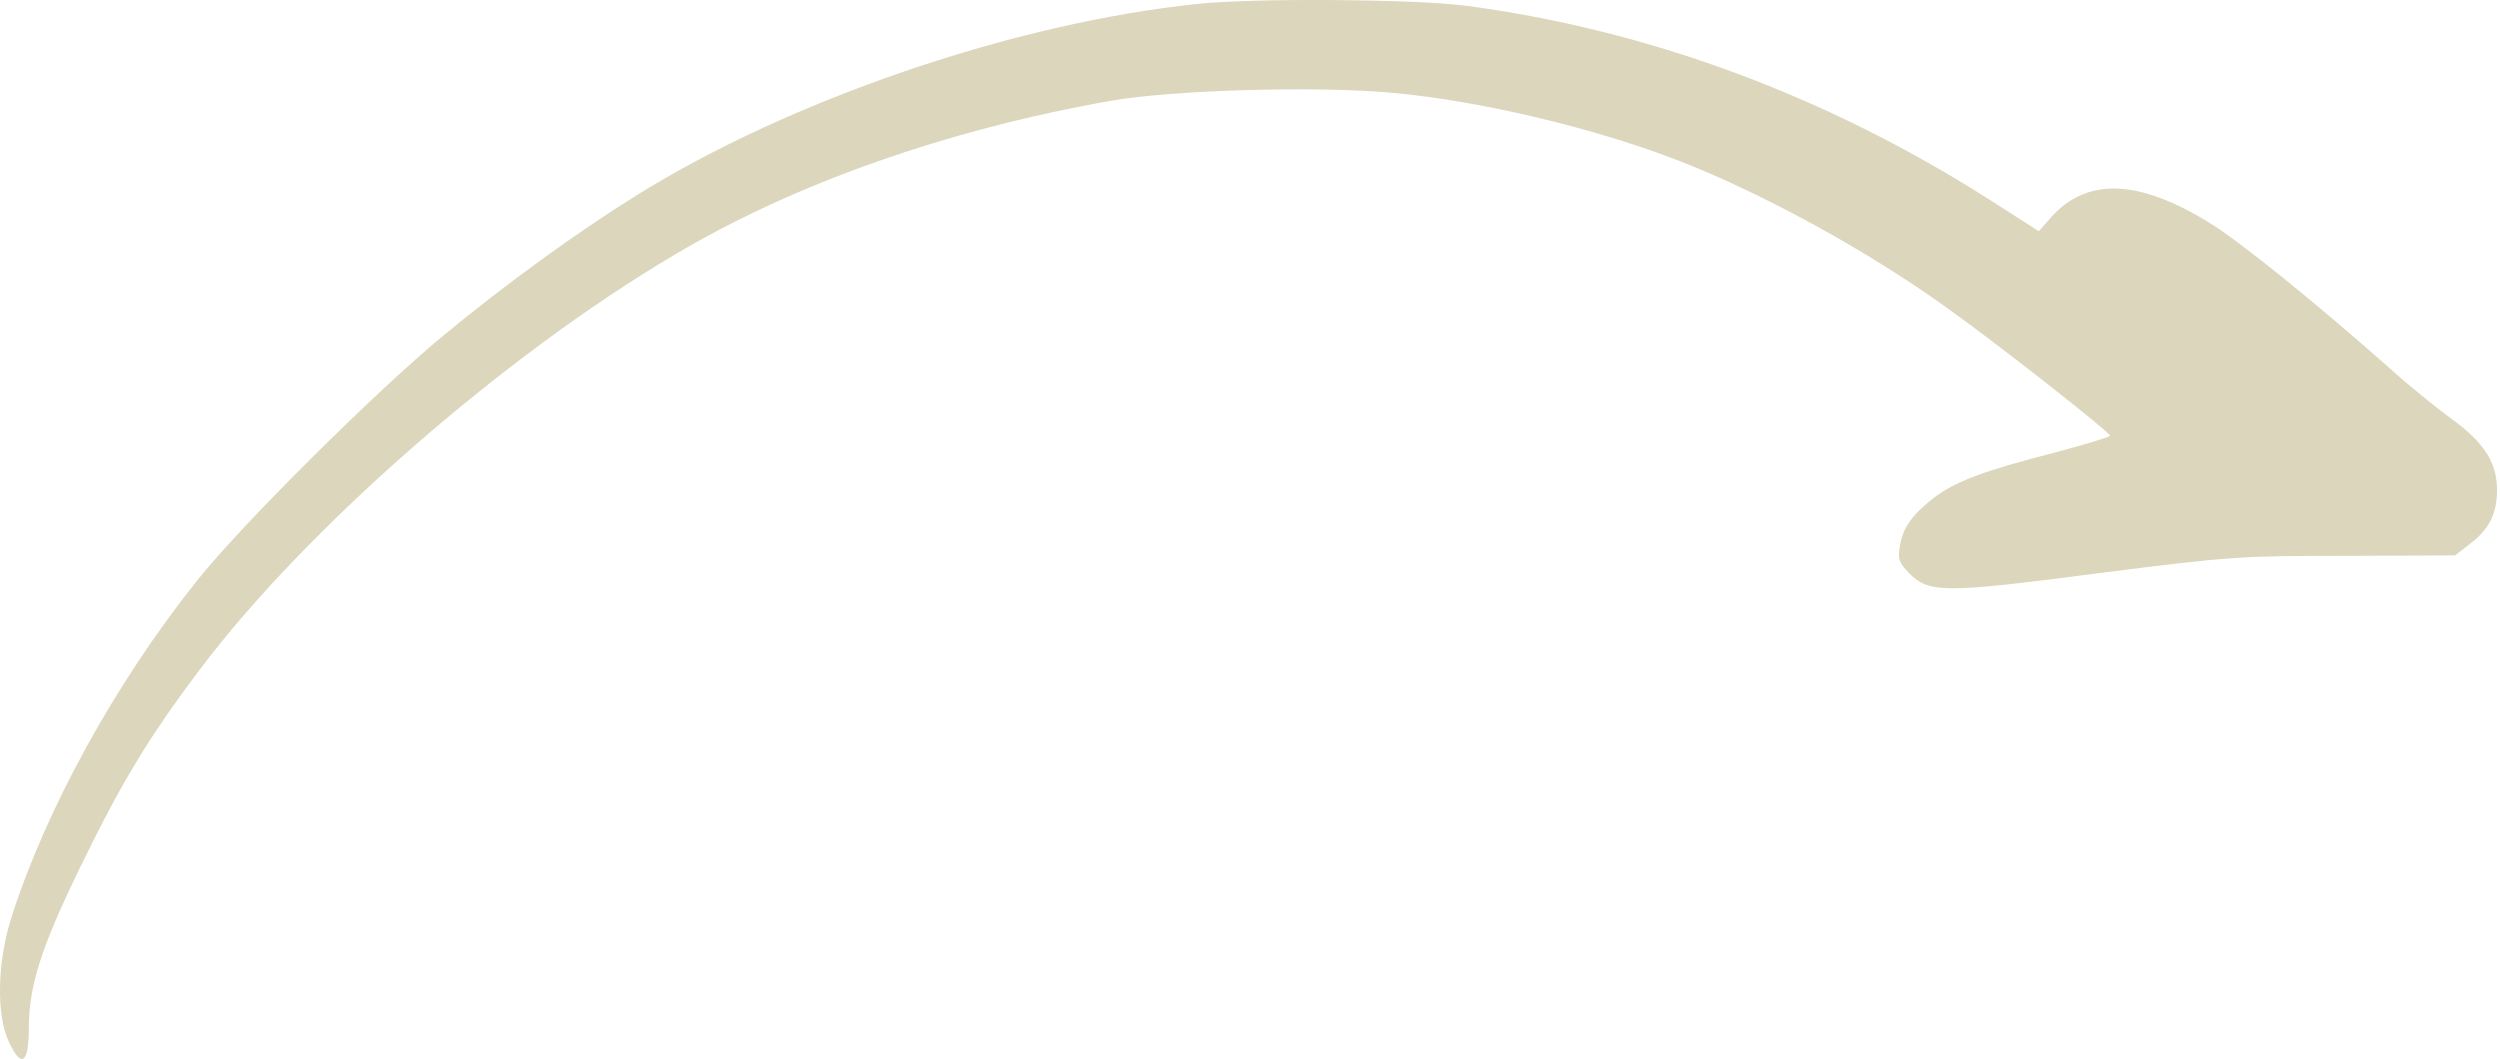<svg width="144" height="61" viewBox="0 0 144 61" xmlns="http://www.w3.org/2000/svg">
  <path fill-rule="evenodd" clip-rule="evenodd" d="M68.943 0.229C58.386 1.332 45.46 5.765 36.662 11.255C33.19 13.413 29.155 16.345 25.542 19.324C21.648 22.538 13.859 30.279 11.349 33.446C6.61 39.381 2.622 46.653 0.627 52.939C-0.147 55.426 -0.217 58.429 0.487 59.953C1.214 61.572 1.66 61.29 1.66 59.25C1.66 56.786 2.364 54.605 4.569 50.054C6.962 45.128 8.557 42.477 11.513 38.56C17.636 30.443 28.967 20.52 38.844 14.679C45.741 10.574 54.539 7.478 63.946 5.812C67.512 5.179 75.794 4.944 80.181 5.343C85.342 5.812 91.958 7.407 96.767 9.284C101.623 11.184 107.559 14.445 112.04 17.659C114.925 19.699 121.518 24.884 121.541 25.095C121.541 25.165 120.087 25.611 118.304 26.08C114.198 27.136 112.626 27.745 111.406 28.66C110.139 29.646 109.6 30.396 109.436 31.452C109.295 32.203 109.389 32.414 109.975 33.024C111.125 34.173 111.993 34.173 120.814 33.024C128.368 32.062 128.978 32.015 135.054 32.015L141.412 31.991L142.256 31.335C143.383 30.49 143.828 29.575 143.828 28.215C143.828 26.643 143.078 25.47 141.154 24.086C140.262 23.429 138.667 22.139 137.635 21.201C133.365 17.424 129.048 13.929 127.289 12.85C123.207 10.316 120.204 10.199 118.139 12.521L117.436 13.319L114.503 11.442C105.119 5.484 94.89 1.707 84.38 0.323C81.401 -0.052 72.228 -0.123 68.943 0.229Z" fill="#dbd6bc"/>
</svg>
